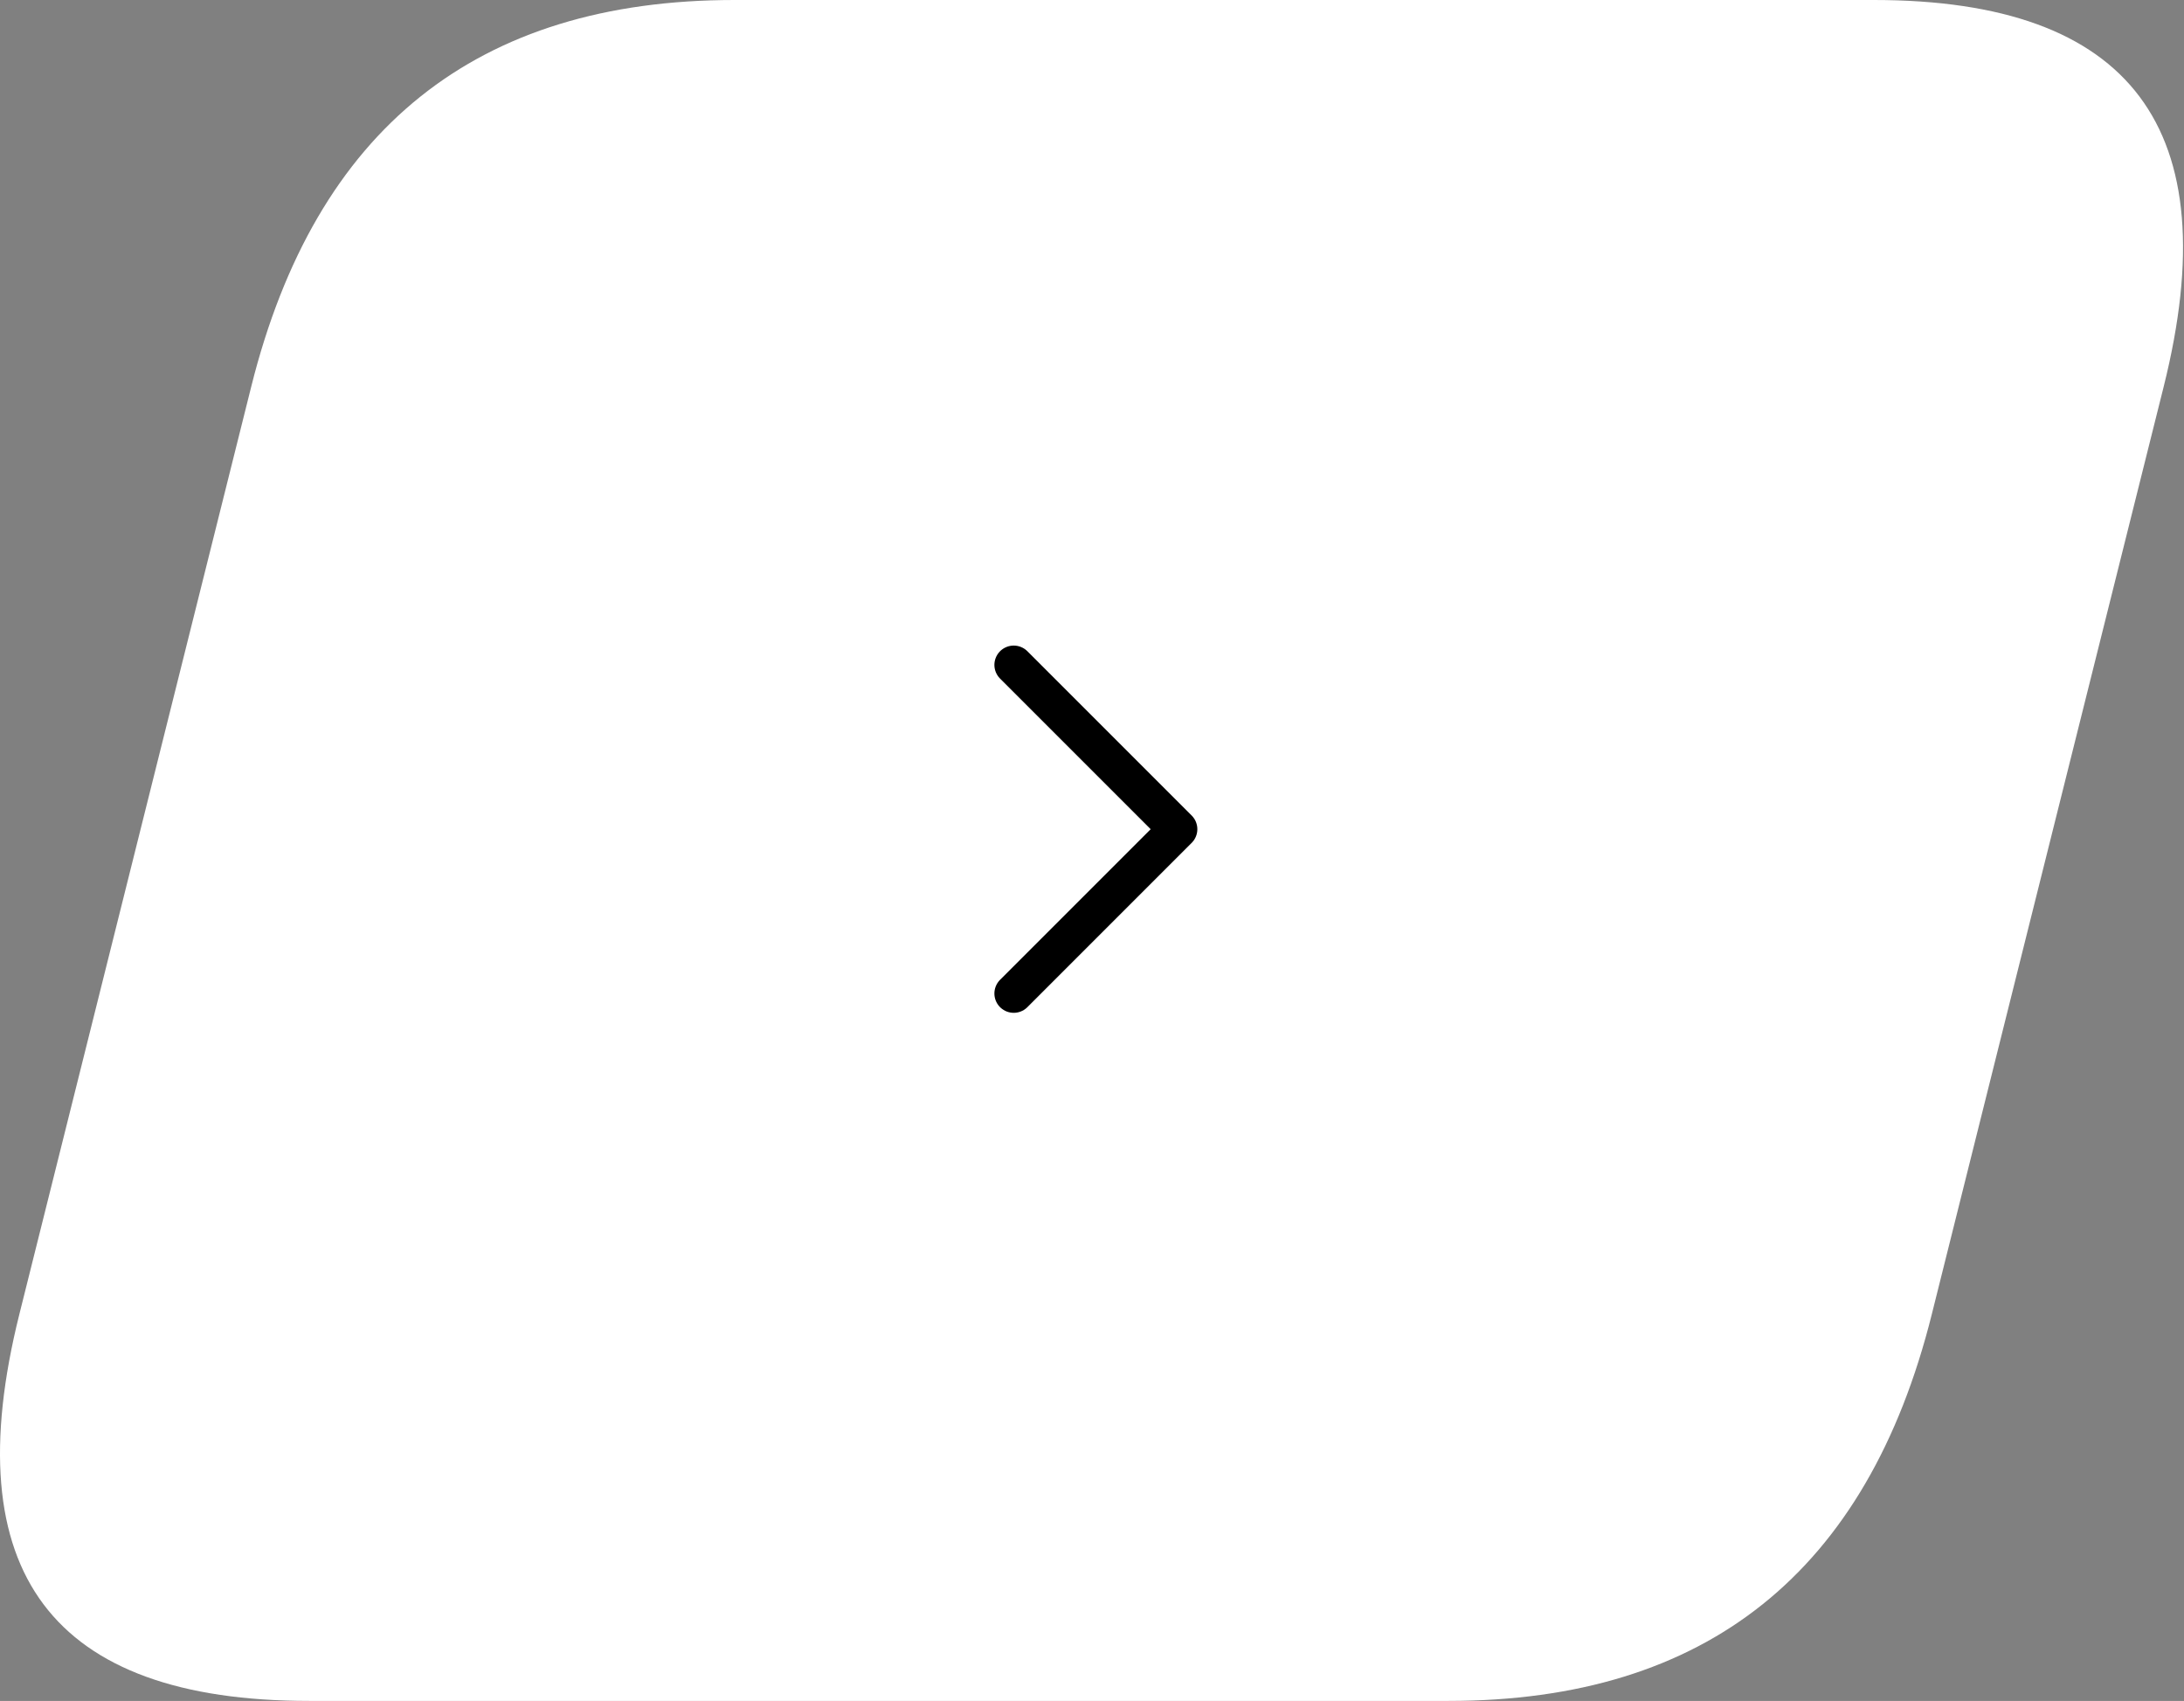 
<svg xmlns="http://www.w3.org/2000/svg" version="1.1" xmlns:xlink="http://www.w3.org/1999/xlink" preserveAspectRatio="none" x="0px" y="0px" width="113px" height="88px" viewBox="0 0 113 88">
<rect x="0" y="0" width="113" height="88" fill="#808080" stroke="none"/>
<defs>
<g id="Layer0_0_FILL">
<path fill="#FFFFFF" stroke="none" d="
M 655.35 569.85
Q 675.35 569.85 680.35 549.85
L 692.35 501.85
Q 697.35 481.85 677.35 481.85
L 618.4 481.85
Q 598.4 481.85 593.4 501.85
L 581.4 549.85
Q 576.4 569.85 596.4 569.85
L 655.35 569.85 Z"/>
</g>

<path id="Layer0_1_1_STROKES" stroke="#000000" stroke-width="2" stroke-linejoin="round" stroke-linecap="round" fill="none" d="
M 334 675.4
L 342.5 683.9 334 692.4"/>
</defs>

<g transform="matrix( 1, 0, 0, 1, -580.4,-481.85) ">
<use xlink:href="#Layer0_0_FILL"/>
</g>

<g transform="matrix( 1, 0, 0, 1, -281.55,-641) ">
<use xlink:href="#Layer0_1_1_STROKES"/>
</g>
</svg>
